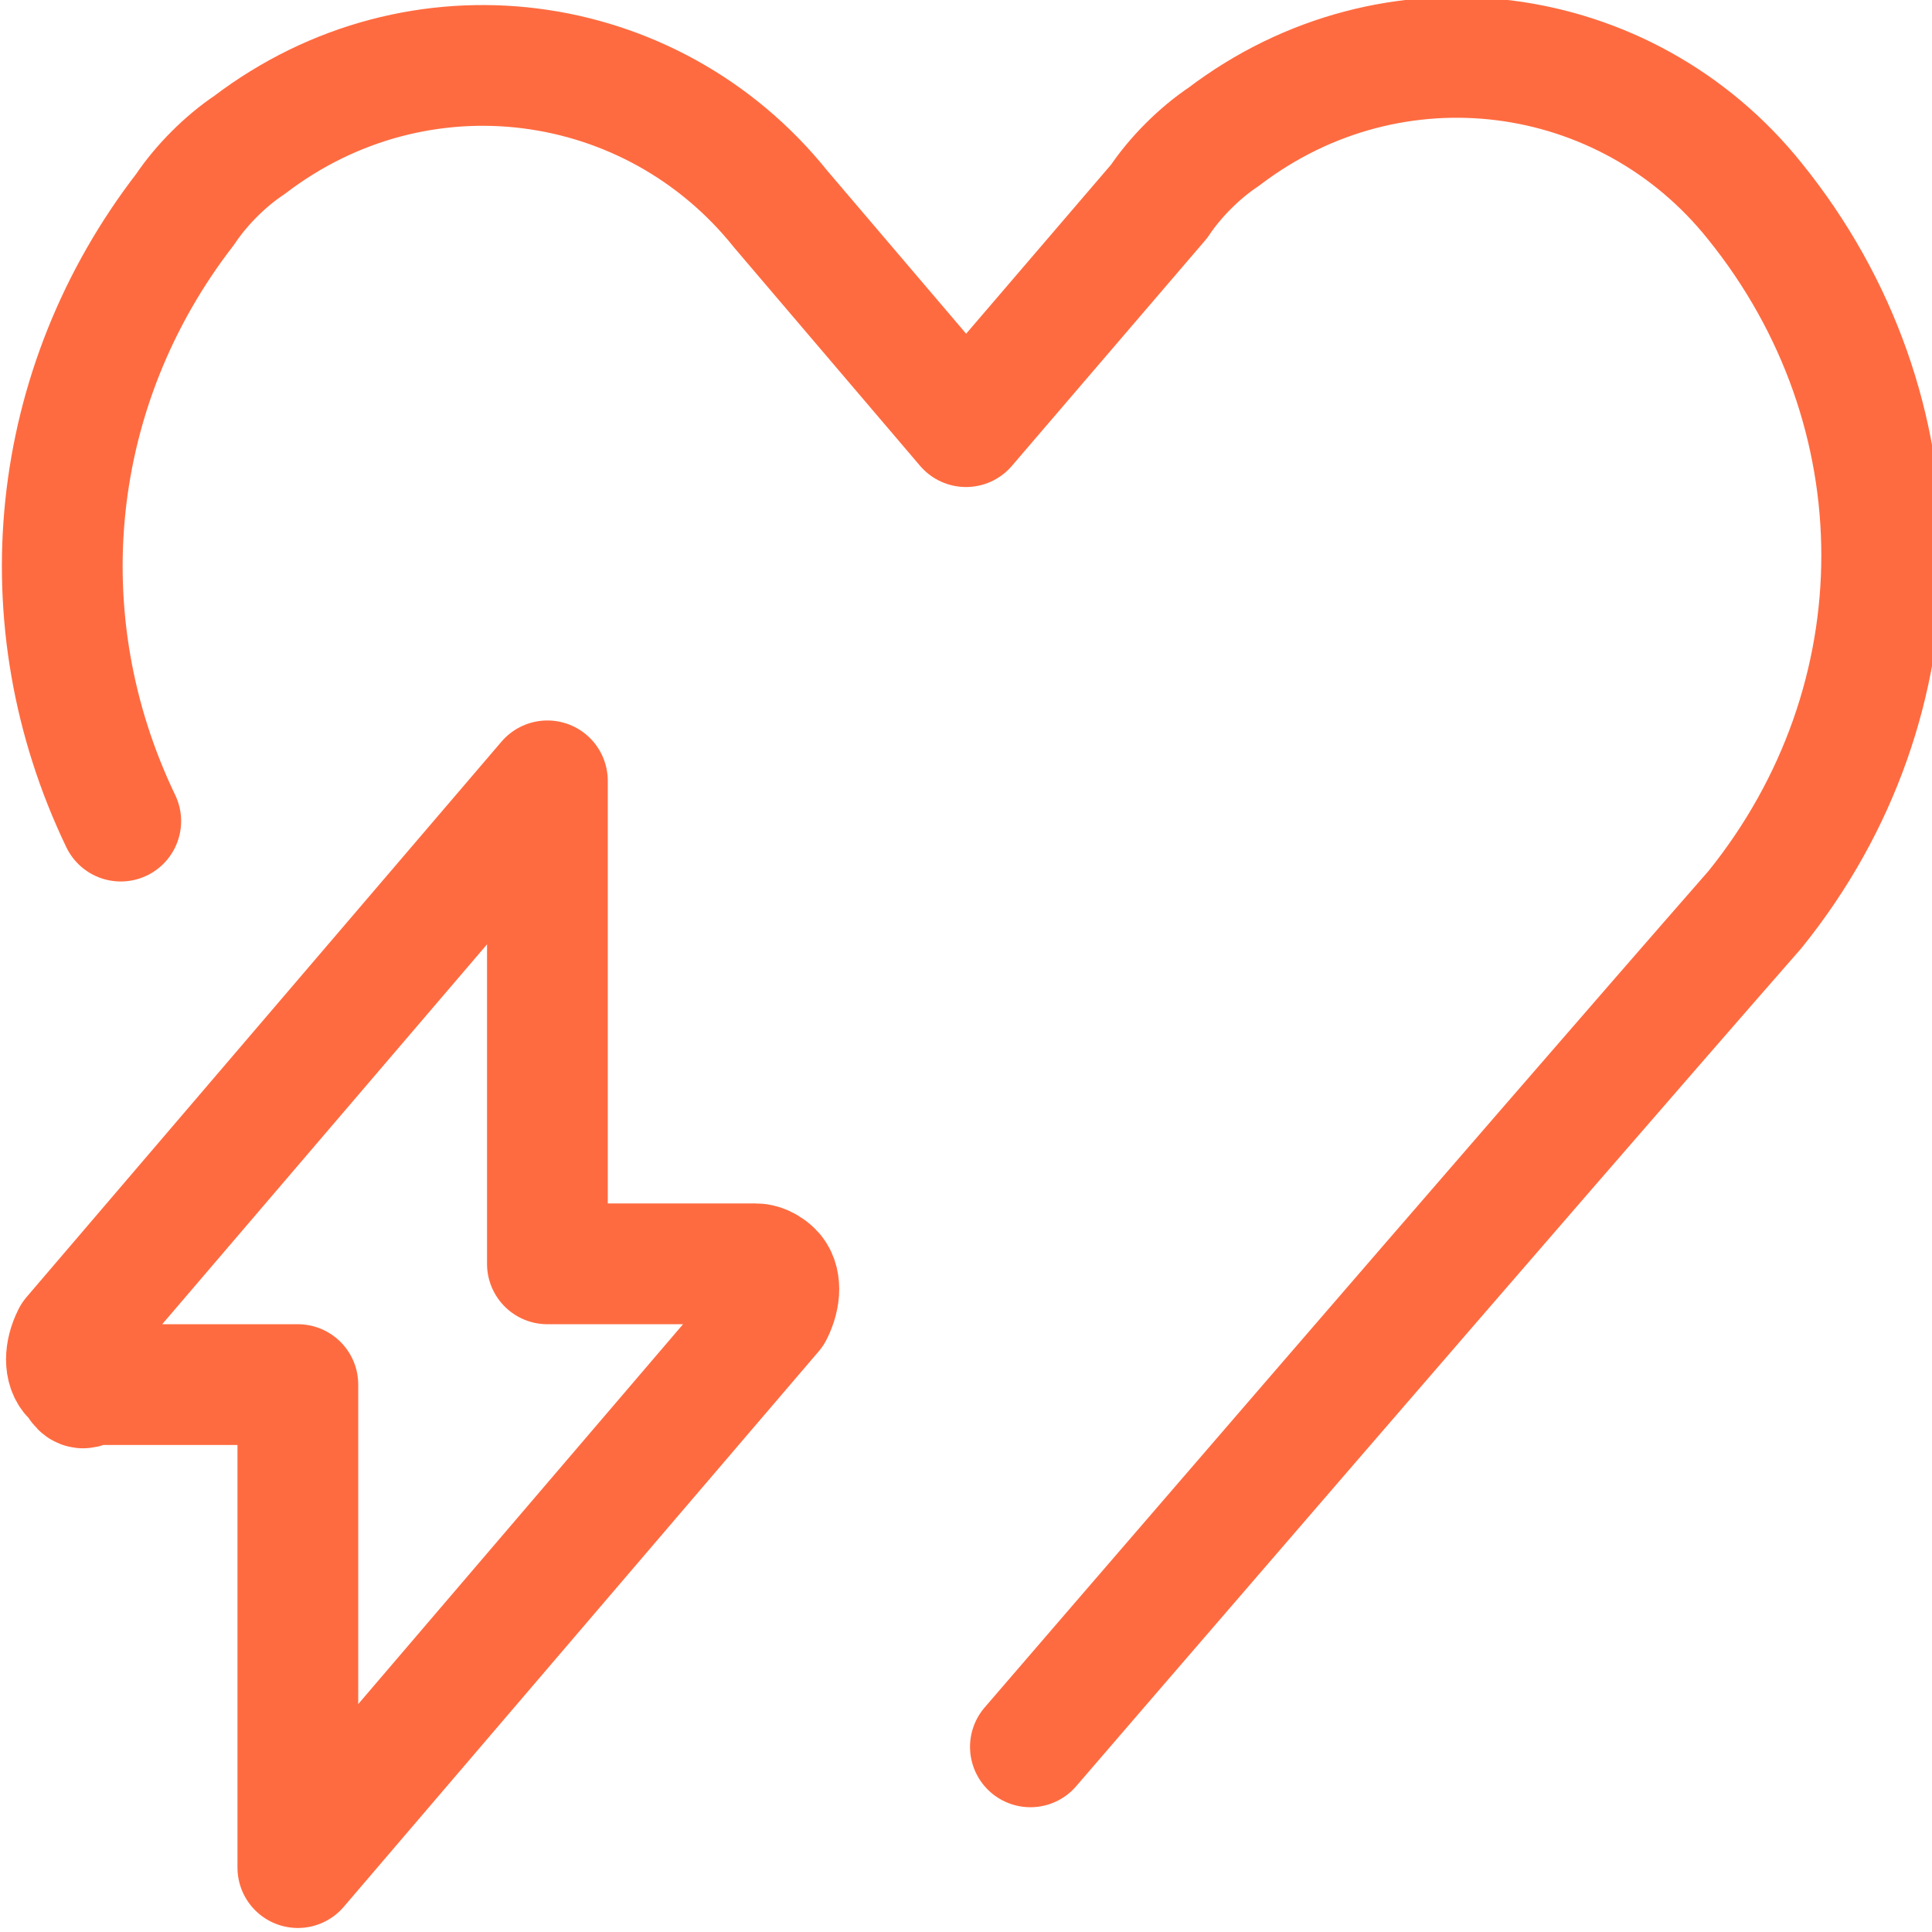 <?xml version="1.0" encoding="utf-8"?>
<!-- Generator: Adobe Illustrator 26.3.1, SVG Export Plug-In . SVG Version: 6.00 Build 0)  -->
<svg version="1.1" id="Layer_1" xmlns="http://www.w3.org/2000/svg" xmlns:xlink="http://www.w3.org/1999/xlink" x="0px" y="0px"
	 viewBox="0 0 24 24" style="enable-background:new 0 0 24 24;" xml:space="preserve">
<style type="text/css">
	.st0{fill:none;stroke:#FF6B40;stroke-width:1.5;stroke-linecap:round;stroke-linejoin:round;}
</style>
<path class="st0" d="M6.8,9.7l-5.9,6.9c-0.1,0.2-0.1,0.4,0,0.5C1,17.2,1,17.3,1.1,17.2h2.6v6l5.9-6.9c0.1-0.2,0.1-0.4,0-0.5
	c-0.1-0.1-0.2-0.1-0.2-0.1H6.8V9.7z"/>
<path class="st0" d="M12.8,21.7c0,0,6.2-7.2,9-10.4c2.1-2.6,2.1-6.2,0-8.8c-1.6-2-4.5-2.4-6.6-0.8c-0.3,0.2-0.6,0.5-0.8,0.8L12,5.3
	L9.7,2.6c-1.6-2-4.5-2.4-6.6-0.8C2.8,2,2.5,2.3,2.3,2.6c-1.7,2.2-2,5.1-0.8,7.6"/>
</svg>

